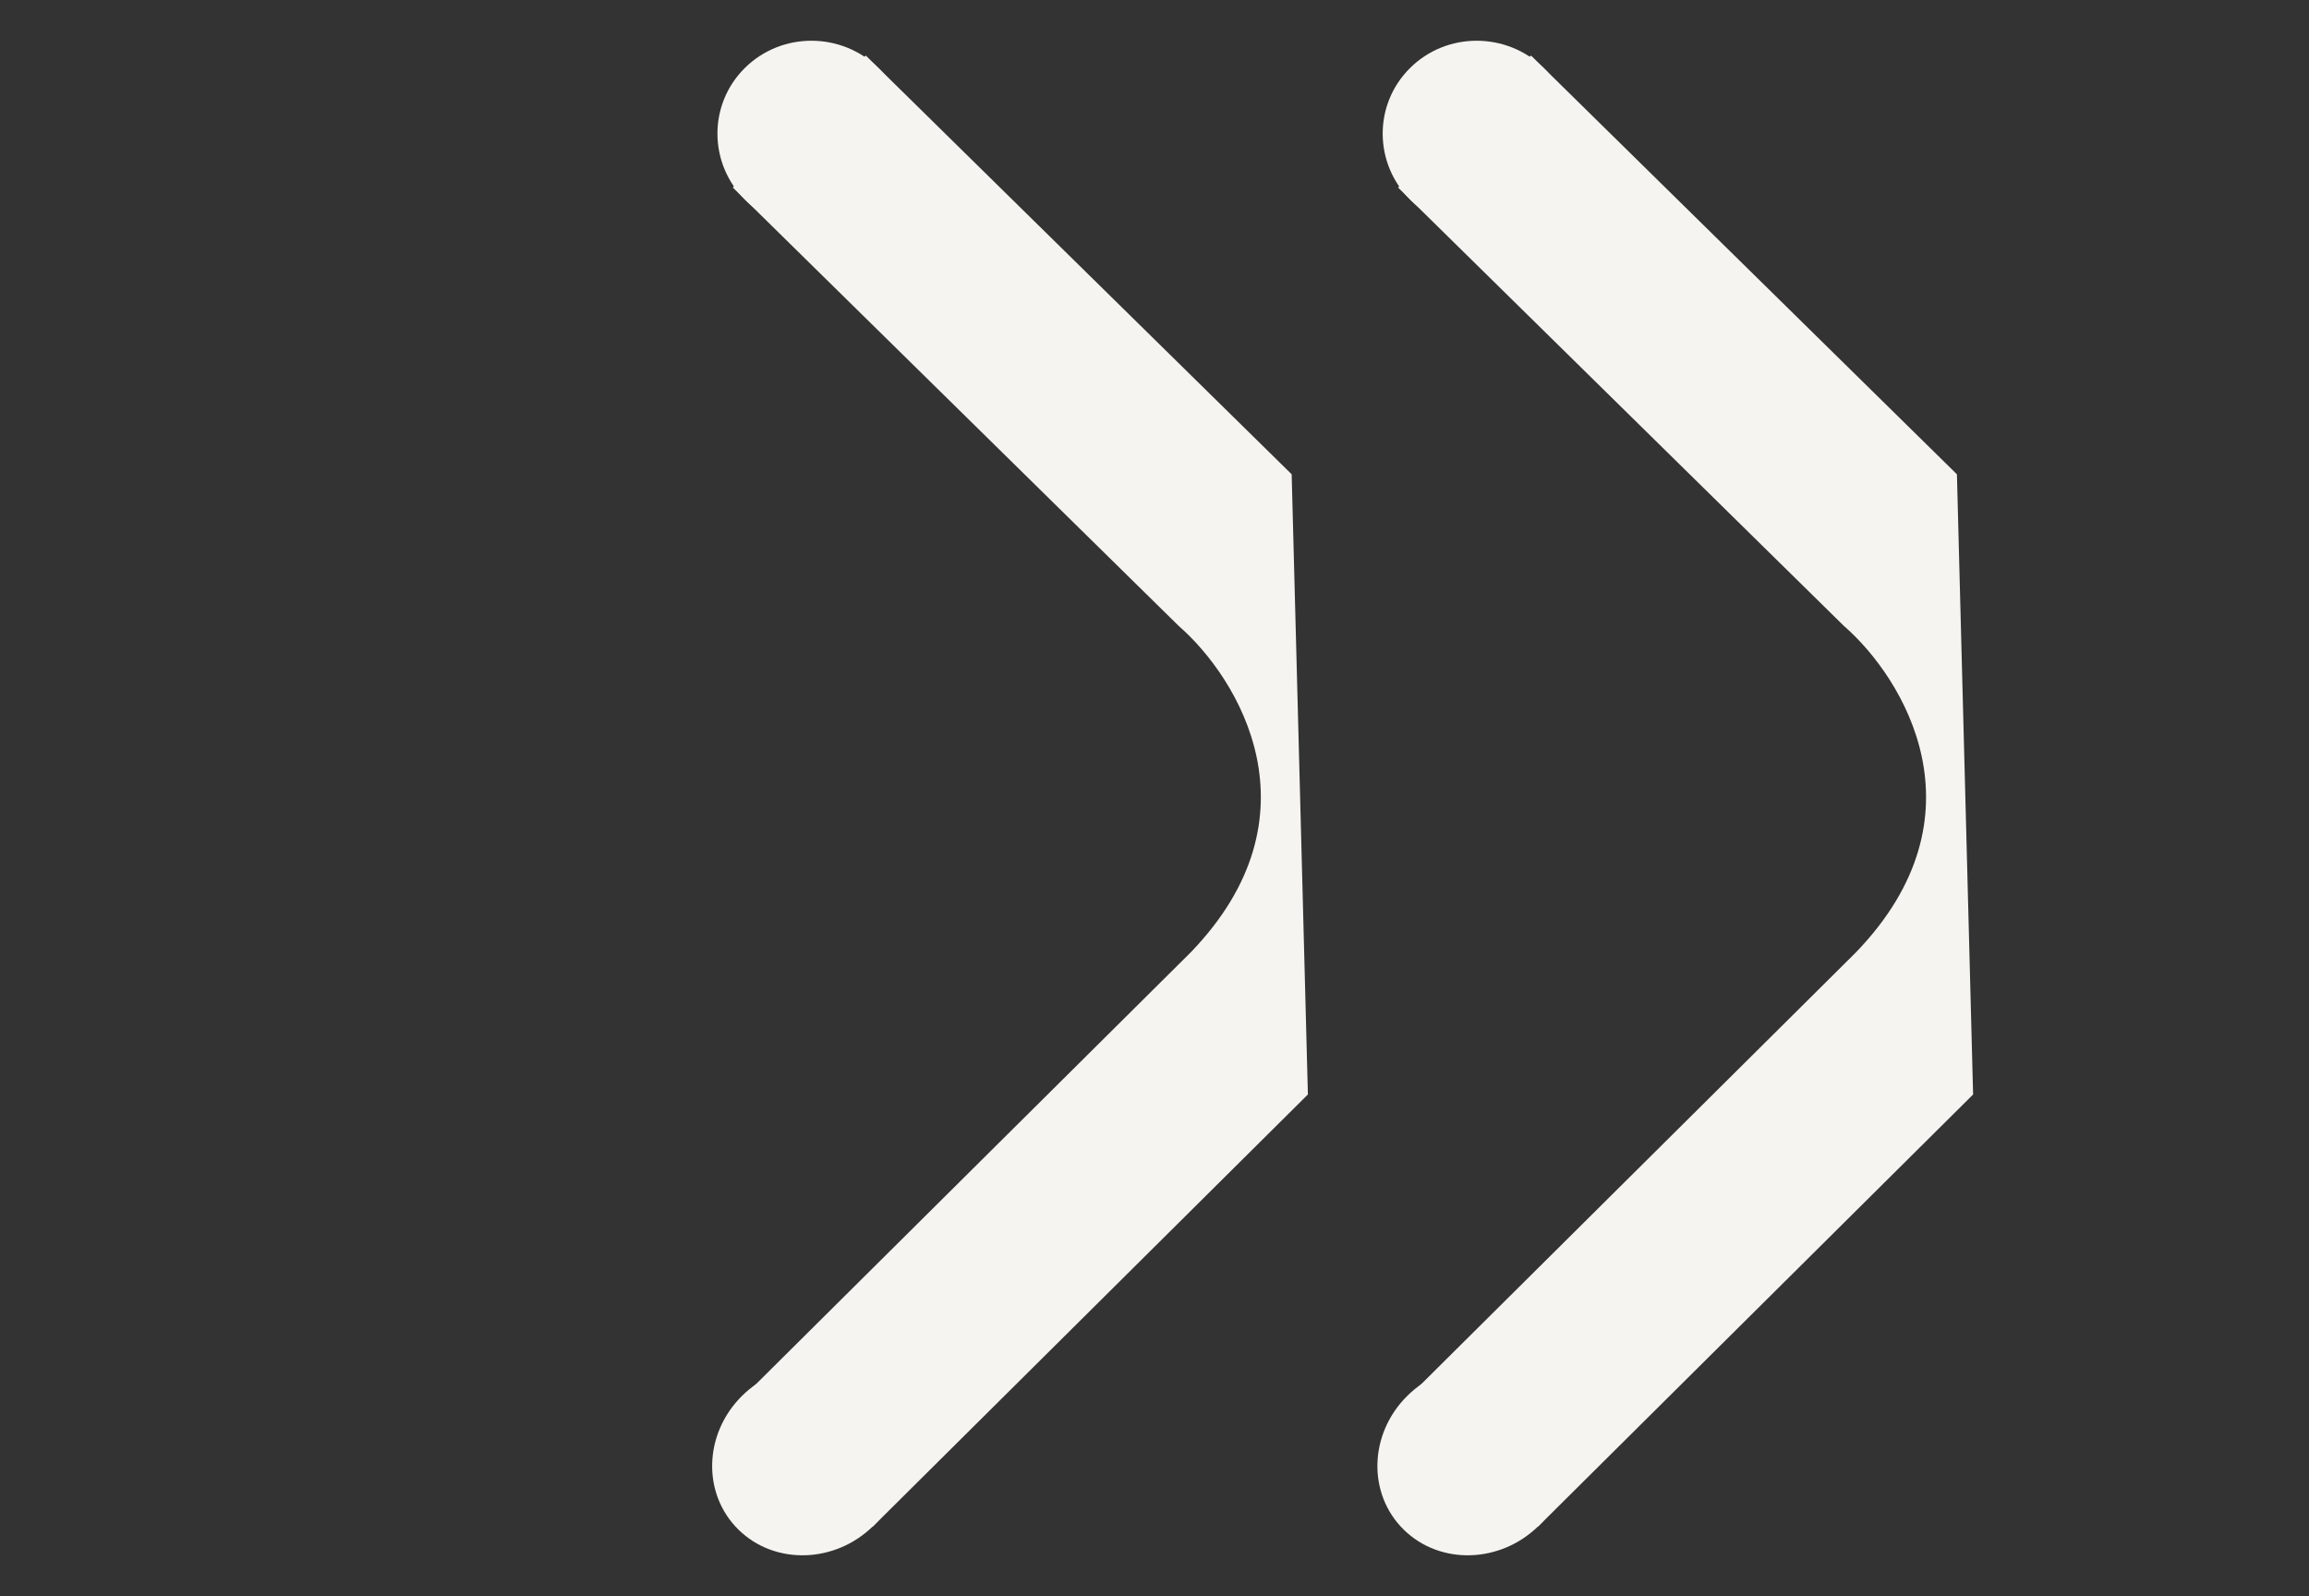 <?xml version="1.0" encoding="UTF-8"?>
<svg xmlns="http://www.w3.org/2000/svg" width="81" height="56" fill="none">
  <rect width="100%" height="100%" fill="#333333" stroke="none"/>
  <ellipse cx="3.313" cy="3.287" fill="#F5F4F0" rx="3.313" ry="3.287" transform="matrix(.713 .701 -.71 .705 51.797 .07)"></ellipse>
  <ellipse cx="3.242" cy="3.427" fill="#F5F4F0" rx="3.242" ry="3.427" transform="matrix(.713 .701 -.71 .705 51.797 46.554)"></ellipse>
  <path fill="#F5F4F0" d="M64.69 21.963 49.045 6.579l4.663-4.631 14.941 14.69.568 21.756-15.272 15.168-4.588-4.51L65.095 33.42c4.662-4.817 1.673-9.645-.404-11.457Z"></path>
  <ellipse cx="3.313" cy="3.287" fill="#F5F4F0" rx="3.313" ry="3.287" transform="matrix(.713 .701 -.71 .705 28.46 .07)"></ellipse>
  <ellipse cx="3.242" cy="3.427" fill="#F5F4F0" rx="3.242" ry="3.427" transform="matrix(.713 .701 -.71 .705 28.46 46.554)"></ellipse>
  <path fill="#F5F4F0" d="M41.355 21.963 25.708 6.579l4.663-4.631 14.941 14.69.569 21.756-15.273 15.168-4.588-4.51L41.759 33.42c4.662-4.817 1.673-9.645-.404-11.457Z"></path>
</svg>
